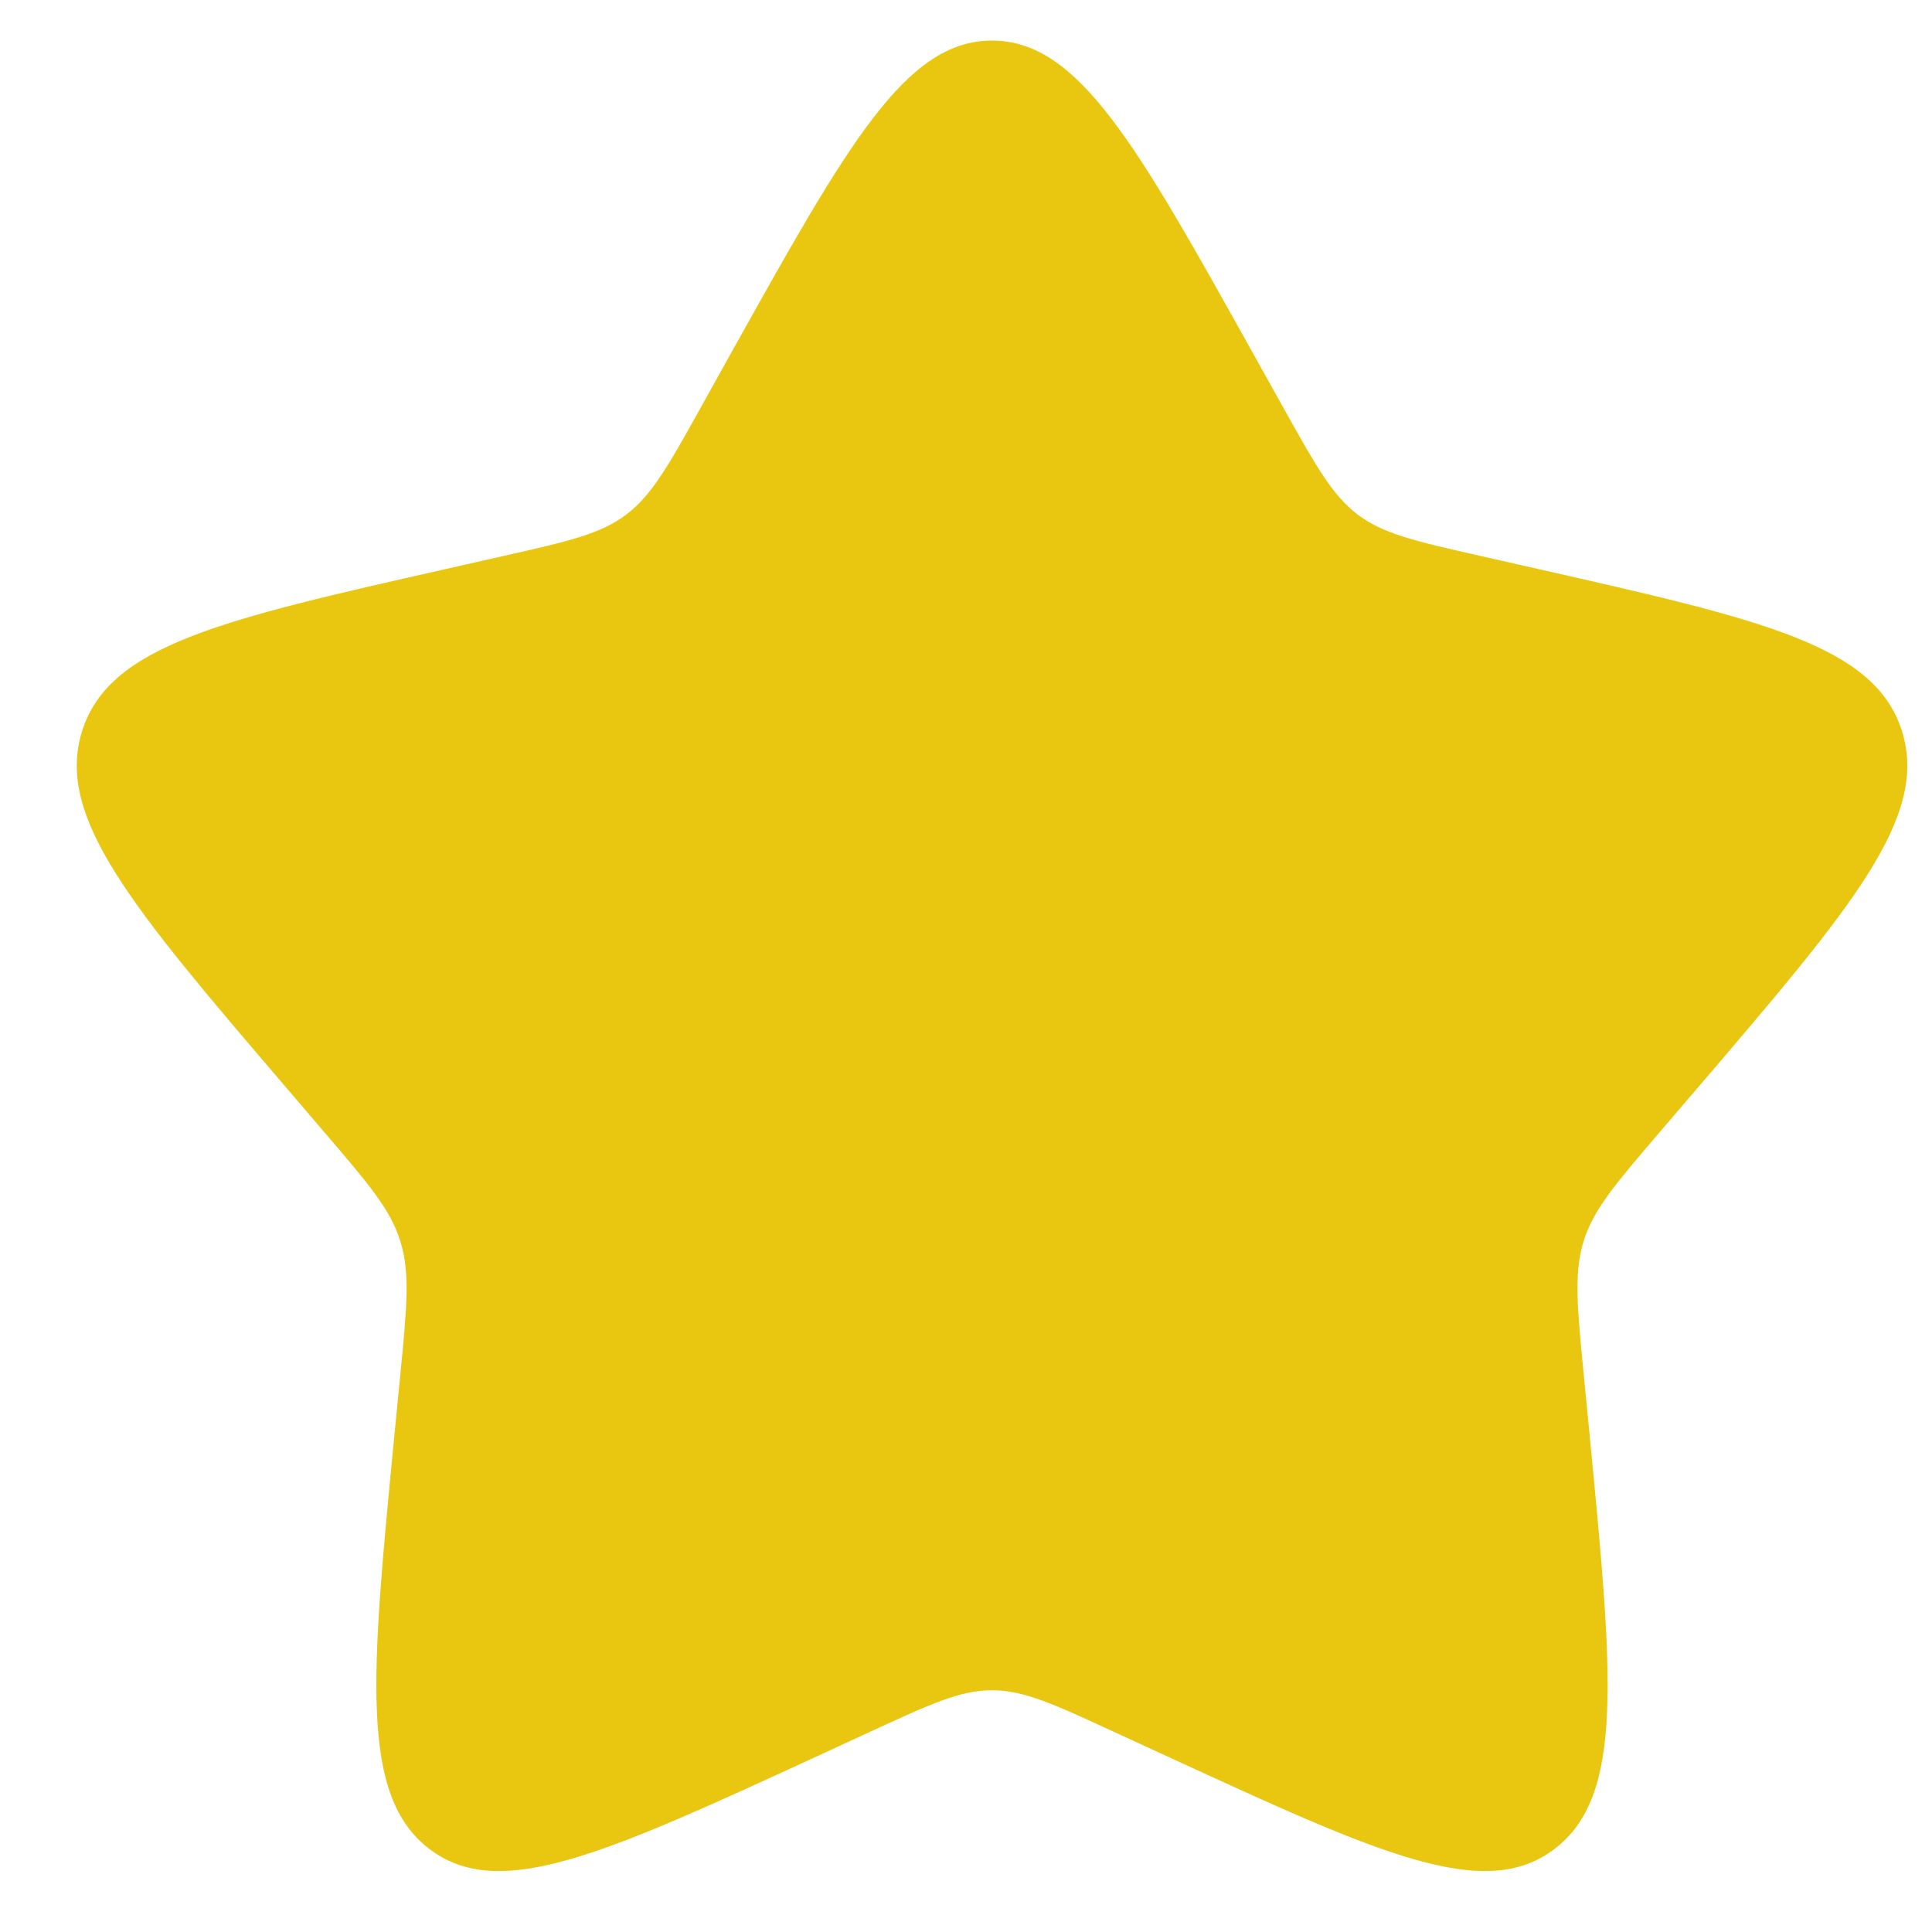 <svg width="16" height="16" viewBox="0 0 16 16" fill="none" xmlns="http://www.w3.org/2000/svg">
<path d="M6.057 2.919C7.018 1.197 7.498 0.336 8.215 0.336C8.933 0.336 9.413 1.197 10.373 2.919L10.622 3.365C10.895 3.855 11.031 4.099 11.243 4.261C11.456 4.422 11.721 4.482 12.252 4.602L12.733 4.711C14.598 5.133 15.53 5.344 15.752 6.057C15.973 6.77 15.338 7.513 14.067 9L13.738 9.384C13.377 9.806 13.196 10.018 13.115 10.278C13.034 10.54 13.061 10.822 13.116 11.385L13.166 11.898C13.357 13.882 13.454 14.873 12.873 15.313C12.292 15.755 11.419 15.352 9.674 14.549L9.222 14.341C8.726 14.112 8.478 13.998 8.215 13.998C7.952 13.998 7.705 14.112 7.208 14.341L6.757 14.549C5.011 15.352 4.138 15.754 3.558 15.314C2.977 14.873 3.073 13.882 3.265 11.898L3.315 11.386C3.37 10.822 3.397 10.54 3.315 10.279C3.235 10.018 3.054 9.806 2.693 9.385L2.364 9C1.093 7.514 0.458 6.77 0.679 6.057C0.901 5.344 1.833 5.132 3.698 4.711L4.18 4.602C4.71 4.482 4.974 4.422 5.187 4.261C5.4 4.099 5.536 3.855 5.809 3.365L6.057 2.919Z" fill="#E9C711"/>
</svg>
